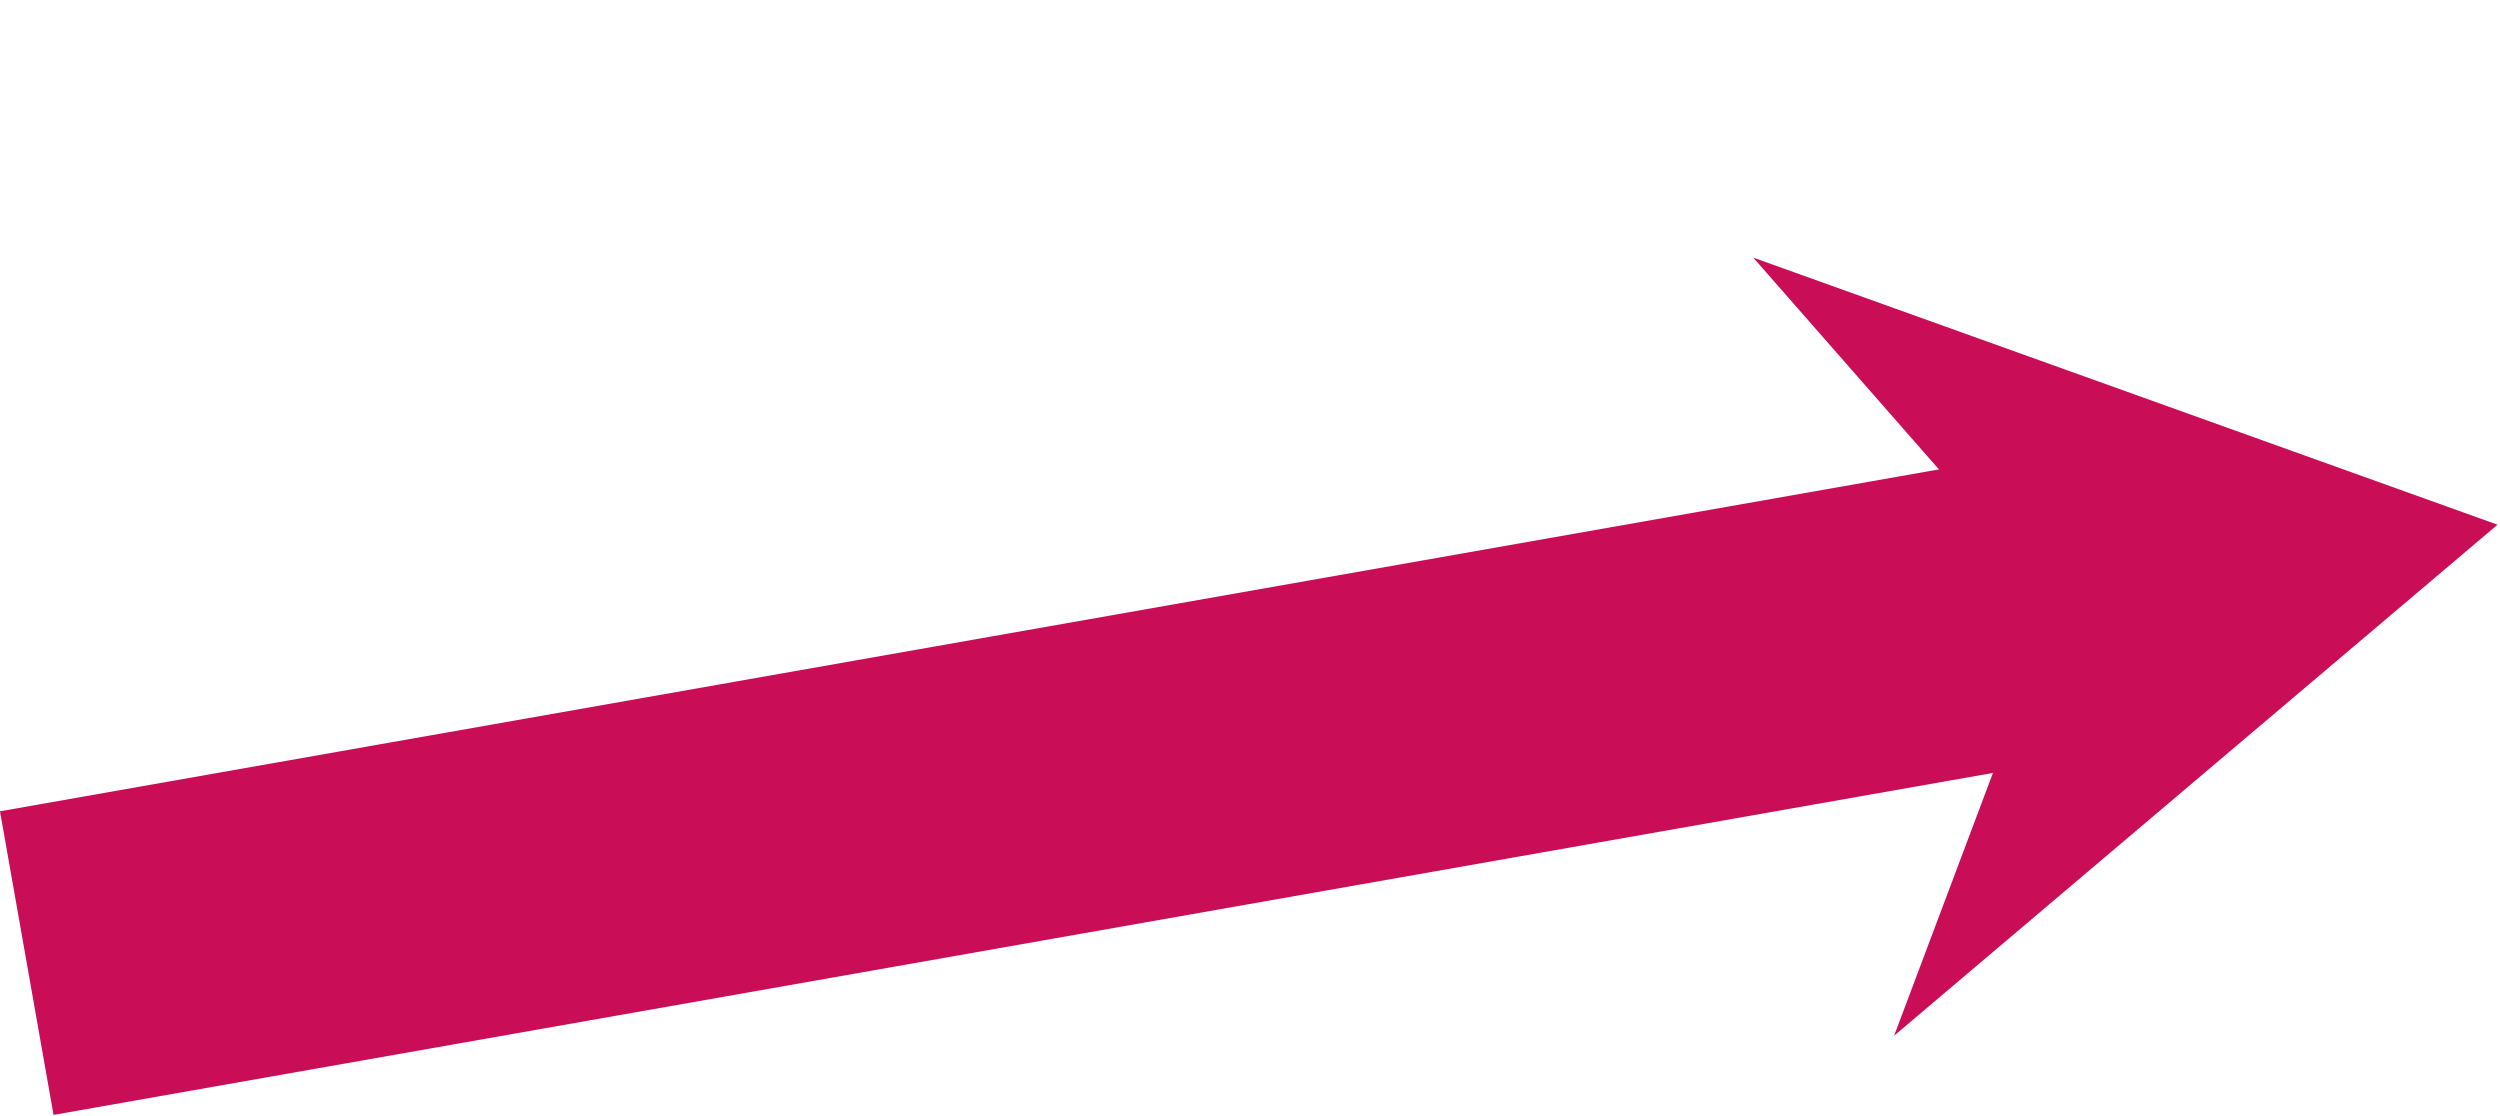 <?xml version="1.0" encoding="UTF-8"?> <svg xmlns="http://www.w3.org/2000/svg" width="936" height="418" viewBox="0 0 936 418" fill="none"><rect width="799" height="115.428" transform="translate(0 303.745) rotate(-10)" fill="#C90D57"></rect><path d="M656.432 96.46L935.075 196.449L709.16 387.766L770 226.003L656.432 96.46Z" fill="#C90D57"></path></svg> 